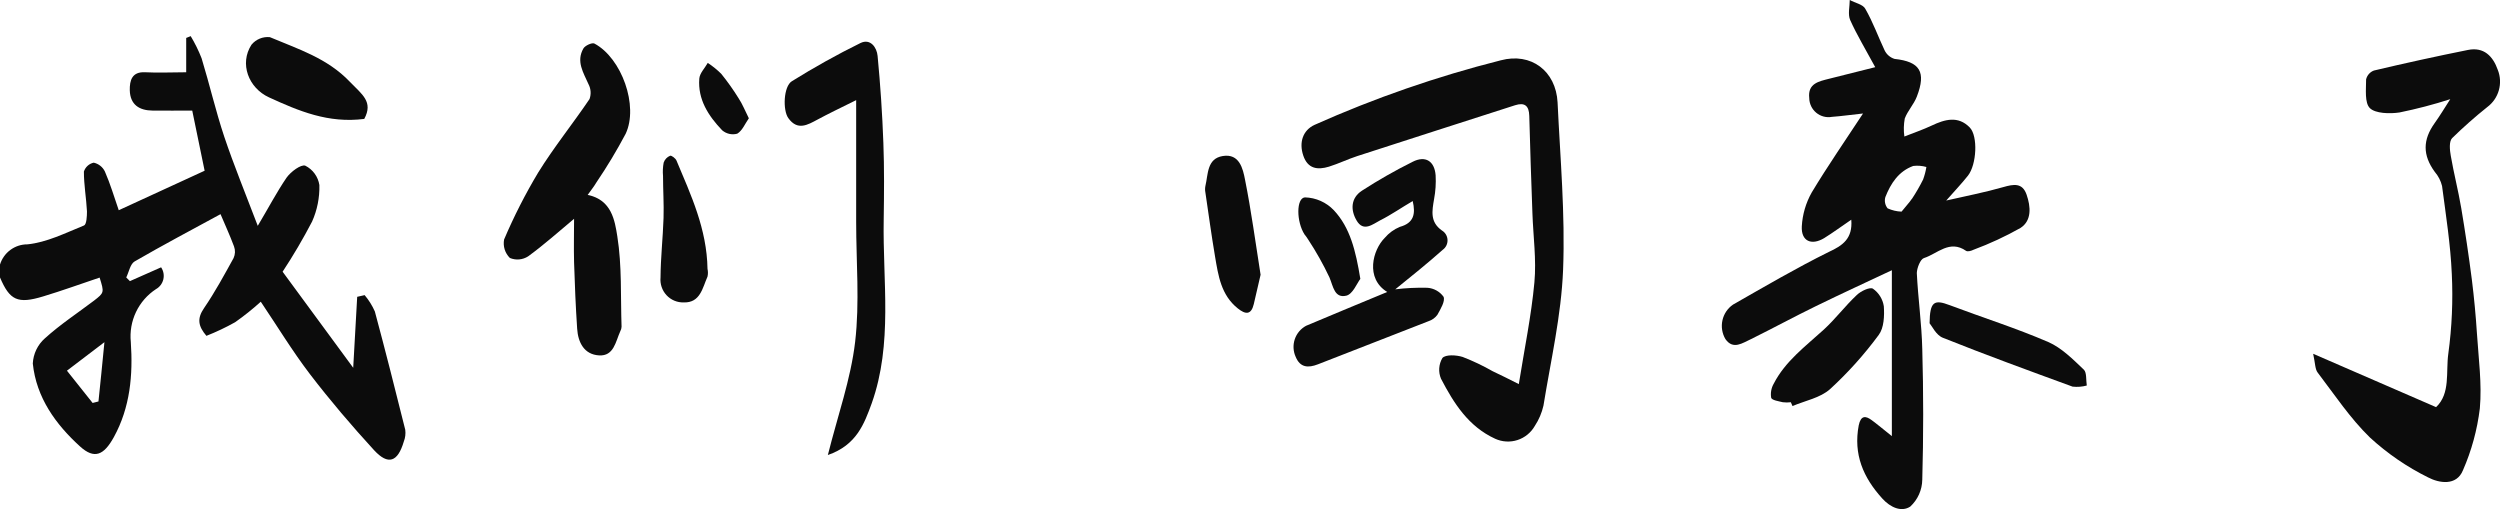 <svg width="275" height="56" viewBox="0 0 275 56" fill="none" xmlns="http://www.w3.org/2000/svg">
<g clip-path="url(#clip0_229_392)">
<path d="M41.233 34.26C40.946 33.61 40.568 33.005 40.11 32.464L39.291 32.649C39.15 35.161 39.008 37.681 38.853 40.456L31.087 29.888C32.261 28.107 33.343 26.266 34.328 24.373C34.892 23.112 35.167 21.739 35.132 20.356C35.062 19.903 34.885 19.473 34.616 19.103C34.347 18.732 33.994 18.432 33.586 18.227C33.113 18.049 31.991 18.887 31.524 19.54C30.43 21.144 29.541 22.854 28.354 24.842C27.006 21.293 25.728 18.191 24.669 15.04C23.723 12.201 23.052 9.277 22.177 6.416C21.847 5.569 21.445 4.753 20.976 3.975L20.482 4.173V7.949C18.894 7.949 17.425 8.027 15.971 7.949C14.516 7.871 14.255 8.844 14.276 9.93C14.319 11.512 15.314 12.151 16.79 12.165C18.265 12.18 19.614 12.165 21.146 12.165C21.591 14.295 22.043 16.509 22.509 18.78L13.062 23.124C12.553 21.655 12.13 20.214 11.537 18.865C11.419 18.62 11.247 18.405 11.034 18.237C10.821 18.069 10.573 17.951 10.308 17.893C10.059 17.947 9.827 18.065 9.638 18.237C9.448 18.409 9.307 18.628 9.228 18.872C9.228 20.335 9.489 21.79 9.567 23.252C9.567 23.784 9.525 24.671 9.249 24.799C7.216 25.622 5.147 26.666 3.015 26.879C2.342 26.875 1.686 27.09 1.143 27.49C0.6 27.89 0.2 28.454 0 29.1L0 30.52C1.073 33.039 1.942 33.458 4.745 32.606C6.863 31.968 8.882 31.229 10.958 30.534C11.466 32.173 11.48 32.188 10.344 33.068C8.543 34.43 6.63 35.687 4.942 37.213C4.546 37.561 4.223 37.987 3.994 38.464C3.765 38.94 3.633 39.459 3.608 39.988C3.996 43.735 6.128 46.681 8.811 49.115C10.379 50.535 11.417 50.088 12.518 48.093C14.325 44.814 14.636 41.237 14.389 37.617C14.275 36.486 14.473 35.346 14.961 34.32C15.449 33.295 16.209 32.424 17.157 31.804C17.358 31.692 17.535 31.538 17.674 31.353C17.813 31.168 17.913 30.956 17.966 30.73C18.019 30.504 18.025 30.27 17.983 30.042C17.941 29.814 17.852 29.597 17.722 29.405L14.29 30.924L13.888 30.52C14.184 29.916 14.325 29.043 14.806 28.759C17.905 26.964 21.075 25.289 24.259 23.557C24.725 24.664 25.283 25.871 25.742 27.106C25.819 27.312 25.854 27.532 25.846 27.753C25.837 27.974 25.785 28.19 25.693 28.39C24.662 30.257 23.645 32.138 22.445 33.891C21.654 35.041 21.795 35.878 22.706 36.943C23.79 36.515 24.845 36.015 25.862 35.445C26.849 34.752 27.792 33.998 28.686 33.188C30.494 35.871 32.153 38.611 34.087 41.145C36.304 44.041 38.677 46.823 41.148 49.52C42.708 51.209 43.753 50.819 44.417 48.576C44.58 48.164 44.636 47.717 44.579 47.277C43.492 42.926 42.397 38.583 41.233 34.26ZM10.831 44.161L10.188 44.325L7.364 40.776L11.487 37.639C11.247 40.165 11.035 42.167 10.831 44.161Z" fill="black" fill-opacity="0.95"/>
<path d="M165.078 6.636C158.063 8.409 151.213 10.784 144.603 13.734C143.325 14.323 142.866 15.65 143.36 17.112C143.854 18.574 144.928 18.716 146.184 18.333C147.236 18.007 148.232 17.517 149.277 17.176C155.066 15.295 160.863 13.443 166.659 11.576C167.725 11.236 168.191 11.64 168.22 12.747C168.311 16.296 168.438 19.88 168.566 23.45C168.65 25.991 169.017 28.554 168.784 31.066C168.445 34.736 167.69 38.362 167.069 42.252C166.003 41.72 165.099 41.251 164.188 40.832C163.13 40.227 162.028 39.703 160.891 39.264C160.185 39.044 159.027 38.98 158.667 39.377C158.463 39.719 158.343 40.104 158.316 40.501C158.289 40.899 158.356 41.297 158.512 41.663C159.924 44.367 161.533 46.922 164.471 48.264C165.243 48.616 166.119 48.666 166.926 48.404C167.733 48.141 168.413 47.585 168.834 46.844C169.28 46.167 169.6 45.414 169.78 44.623C170.585 39.654 171.743 34.686 171.94 29.682C172.18 23.557 171.623 17.403 171.333 11.264C171.15 7.807 168.424 5.742 165.078 6.636Z" fill="black" fill-opacity="0.95"/>
<path d="M274.76 7.694C274.231 6.189 273.228 5.139 271.477 5.494C268.017 6.189 264.57 6.944 261.134 7.758C260.921 7.836 260.732 7.965 260.581 8.135C260.431 8.305 260.325 8.509 260.272 8.73C260.272 9.823 260.089 11.321 260.696 11.903C261.303 12.485 262.87 12.534 263.944 12.371C265.831 11.987 267.695 11.499 269.528 10.909C268.822 12.016 268.349 12.79 267.827 13.521C266.485 15.388 266.485 17.07 267.827 18.908C268.211 19.353 268.484 19.883 268.625 20.455C269.048 23.671 269.557 26.9 269.698 30.136C269.84 33.057 269.712 35.984 269.317 38.881C269.027 40.925 269.571 43.281 267.968 44.786L254.448 38.916C254.681 39.974 254.652 40.605 254.942 40.981C256.799 43.416 258.514 46.007 260.689 48.122C262.61 49.887 264.771 51.368 267.107 52.522C268.279 53.133 270.213 53.495 270.926 51.727C271.874 49.562 272.499 47.269 272.783 44.921C273.023 42.209 272.642 39.441 272.465 36.702C272.338 34.728 272.152 32.758 271.908 30.789C271.569 28.149 271.178 25.516 270.736 22.89C270.411 20.959 269.917 19.064 269.585 17.134C269.472 16.495 269.38 15.565 269.733 15.196C270.965 13.991 272.256 12.849 273.602 11.775C274.216 11.319 274.663 10.671 274.872 9.932C275.082 9.194 275.042 8.407 274.76 7.694Z" fill="black" fill-opacity="0.95"/>
<path d="M65.386 4.791C65.132 4.656 64.355 5.011 64.171 5.337C63.359 6.757 64.171 7.978 64.729 9.248C64.863 9.499 64.943 9.775 64.963 10.059C64.984 10.342 64.945 10.627 64.849 10.895C63.007 13.62 60.924 16.197 59.201 18.979C57.784 21.343 56.532 23.802 55.452 26.339C55.382 26.705 55.403 27.083 55.514 27.438C55.625 27.794 55.822 28.116 56.087 28.376C56.411 28.512 56.762 28.567 57.112 28.536C57.461 28.505 57.797 28.389 58.093 28.199C59.843 26.928 61.453 25.48 63.148 24.068C63.148 25.622 63.105 27.241 63.148 28.859C63.225 31.293 63.324 33.728 63.487 36.155C63.586 37.674 64.256 38.994 65.894 39.093C67.532 39.193 67.716 37.568 68.231 36.439C68.316 36.287 68.365 36.117 68.372 35.942C68.259 32.62 68.422 29.249 67.906 26.006C67.631 24.281 67.292 21.974 64.644 21.442C65.019 20.91 65.35 20.505 65.605 20.065C66.774 18.341 67.849 16.555 68.824 14.713C70.264 11.654 68.386 6.388 65.386 4.791Z" fill="black" fill-opacity="0.95"/>
<path d="M97.207 24.203C97.249 21.364 97.277 18.525 97.171 15.728C97.054 12.534 96.842 9.343 96.536 6.154C96.451 5.217 95.745 4.202 94.651 4.734C92.067 6.005 89.546 7.417 87.103 8.936C86.178 9.511 86.094 12.137 86.715 12.989C87.725 14.408 88.833 13.741 89.942 13.145C91.05 12.549 92.363 11.91 94.178 11.015V24.416C94.178 28.816 94.573 33.266 94.065 37.61C93.585 41.706 92.159 45.687 91.064 50.052C94.227 48.959 95.067 46.61 95.886 44.374C98.231 37.781 97.087 30.945 97.207 24.203Z" fill="black" fill-opacity="0.95"/>
<path d="M158.794 32.649C158.587 32.361 158.32 32.123 158.011 31.952C157.702 31.78 157.36 31.679 157.008 31.655C155.829 31.626 154.649 31.683 153.478 31.826C155.229 30.406 157.008 28.987 158.695 27.482C158.867 27.36 159.006 27.196 159.099 27.006C159.192 26.816 159.236 26.606 159.228 26.394C159.219 26.183 159.159 25.977 159.051 25.795C158.943 25.613 158.792 25.461 158.61 25.353C157.29 24.423 157.523 23.223 157.749 21.896C157.911 21.036 157.968 20.159 157.919 19.284C157.799 17.716 156.796 17.084 155.398 17.794C153.476 18.75 151.61 19.814 149.806 20.98C148.599 21.775 148.535 23.074 149.22 24.245C149.976 25.558 150.999 24.664 151.804 24.245C153.033 23.628 154.177 22.826 155.398 22.116C155.73 23.536 155.525 24.529 153.986 24.955C153.342 25.22 152.771 25.636 152.32 26.169C150.999 27.489 150.152 30.619 152.595 32.117C149.545 33.387 146.601 34.594 143.671 35.836C143.083 36.152 142.637 36.683 142.424 37.318C142.212 37.954 142.248 38.647 142.527 39.257C143.014 40.442 143.904 40.492 144.977 40.073C149.03 38.483 153.089 36.922 157.135 35.332C157.529 35.207 157.873 34.958 158.116 34.622C158.476 33.969 158.985 33.139 158.794 32.649Z" fill="black" fill-opacity="0.95"/>
<path d="M29.59 10.71C32.845 12.201 36.107 13.592 40.068 13.081C41.084 11.2 39.834 10.398 38.507 9.021C36.008 6.388 32.788 5.401 29.689 4.088C29.309 4.048 28.925 4.103 28.572 4.248C28.218 4.393 27.906 4.623 27.663 4.919C26.314 6.998 27.331 9.674 29.59 10.71Z" fill="black" fill-opacity="0.95"/>
<path d="M207.221 33.692C207.163 33.304 207.026 32.932 206.82 32.599C206.613 32.266 206.342 31.978 206.021 31.755C205.689 31.549 204.686 32.017 204.234 32.464C202.964 33.657 201.905 35.076 200.62 36.255C198.614 38.086 196.383 39.725 195.113 42.202C194.84 42.671 194.74 43.221 194.83 43.757C194.908 44.026 195.649 44.133 196.115 44.246C196.406 44.282 196.7 44.282 196.991 44.246C197.047 44.388 197.111 44.53 197.174 44.665C198.586 44.069 200.231 43.764 201.304 42.806C203.279 40.996 205.074 38.996 206.663 36.837C207.242 36.063 207.292 34.736 207.221 33.692Z" fill="black" fill-opacity="0.95"/>
<path d="M134.507 17.162C132.749 17.446 132.904 19.171 132.593 20.462C132.546 20.697 132.546 20.938 132.593 21.172C132.939 23.514 133.257 25.864 133.652 28.199C134.012 30.328 134.316 32.457 136.159 33.926C136.992 34.594 137.627 34.672 137.917 33.451C138.171 32.393 138.404 31.322 138.665 30.222C138.107 26.737 137.648 23.23 136.956 19.781C136.723 18.56 136.342 16.864 134.507 17.162Z" fill="black" fill-opacity="0.95"/>
<path d="M225.295 37.617C221.765 36.091 218.066 34.927 214.458 33.565C212.756 32.919 212.283 33.16 212.255 35.559C212.516 35.857 212.961 36.851 213.702 37.149C218.426 39.037 223.205 40.783 227.985 42.529C228.508 42.588 229.038 42.547 229.546 42.408C229.454 41.819 229.546 40.989 229.235 40.676C228.049 39.548 226.778 38.256 225.295 37.617Z" fill="black" fill-opacity="0.95"/>
<path d="M74.416 17.666C74.31 17.41 73.851 17.07 73.71 17.134C73.546 17.201 73.397 17.303 73.275 17.432C73.154 17.562 73.061 17.717 73.004 17.886C72.913 18.372 72.889 18.869 72.933 19.362C72.933 20.902 73.039 22.443 72.99 23.976C72.919 26.162 72.672 28.341 72.658 30.52C72.624 30.874 72.665 31.231 72.779 31.568C72.893 31.905 73.077 32.214 73.319 32.474C73.56 32.733 73.854 32.939 74.181 33.075C74.508 33.212 74.86 33.277 75.214 33.266C77.028 33.323 77.275 31.669 77.826 30.427C77.889 30.147 77.889 29.856 77.826 29.576C77.756 25.175 75.998 21.442 74.416 17.666Z" fill="black" fill-opacity="0.95"/>
<path d="M143.897 26.346C144.775 27.68 145.558 29.075 146.241 30.52C146.657 31.513 146.791 32.841 148.105 32.521C148.811 32.344 149.27 31.151 149.637 30.676C149.128 27.567 148.514 25.047 146.728 23.131C145.895 22.254 144.75 21.743 143.544 21.712C142.576 21.782 142.591 24.387 143.501 25.793C143.628 25.963 143.784 26.14 143.897 26.346Z" fill="black" fill-opacity="0.95"/>
<path d="M79.337 8.12C78.884 7.671 78.387 7.269 77.854 6.92C77.53 7.495 76.965 8.056 76.922 8.652C76.746 10.944 77.925 12.747 79.436 14.33C79.661 14.524 79.93 14.66 80.219 14.726C80.508 14.791 80.809 14.785 81.095 14.706C81.653 14.38 81.957 13.606 82.373 13.01C81.928 12.13 81.667 11.441 81.25 10.817C80.669 9.879 80.03 8.978 79.337 8.12Z" fill="black" fill-opacity="0.95"/>
<path d="M211.627 28.39C213.109 27.922 214.451 26.325 216.272 27.596C216.442 27.709 216.844 27.596 217.098 27.468C218.876 26.807 220.599 26.007 222.252 25.076C223.516 24.26 223.382 22.727 222.923 21.406C222.464 20.086 221.511 20.25 220.353 20.583C218.327 21.165 216.244 21.562 214.084 22.059C214.952 21.066 215.757 20.228 216.477 19.32C217.43 18.106 217.593 14.976 216.675 14.025C215.397 12.712 213.942 13.123 212.488 13.812C211.556 14.252 210.575 14.586 209.48 15.018C209.389 14.36 209.404 13.692 209.523 13.038C209.84 12.187 210.525 11.477 210.85 10.632C211.909 7.893 211.182 6.778 208.4 6.48C208.16 6.406 207.939 6.282 207.749 6.118C207.559 5.953 207.406 5.75 207.299 5.522C206.593 4.024 206.021 2.42 205.181 0.965C204.933 0.483 204.044 0.319 203.472 3.05176e-05C203.472 0.71 203.246 1.583 203.521 2.207C204.263 3.861 205.209 5.415 206.275 7.389L201.22 8.659C200.083 8.95 198.833 9.17 199.017 10.788C199.021 11.098 199.092 11.403 199.226 11.682C199.359 11.961 199.552 12.207 199.79 12.404C200.028 12.601 200.305 12.743 200.604 12.82C200.902 12.898 201.213 12.909 201.516 12.854C202.589 12.776 203.634 12.62 204.933 12.485C202.985 15.459 201.043 18.255 199.285 21.179C198.643 22.319 198.271 23.591 198.198 24.898C198.113 26.531 199.257 27.028 200.641 26.204C201.636 25.587 202.575 24.891 203.641 24.167C203.811 26.24 202.709 27.006 201.163 27.716C197.577 29.491 194.103 31.527 190.629 33.508C190.038 33.915 189.622 34.533 189.468 35.237C189.313 35.941 189.43 36.678 189.796 37.298C190.65 38.519 191.688 37.717 192.62 37.298C195.014 36.113 197.358 34.842 199.758 33.671C202.547 32.308 205.364 31.017 208.104 29.725V47.973C207.136 47.206 206.522 46.681 205.872 46.205C205.223 45.73 204.693 45.673 204.46 46.787C203.86 49.974 204.948 52.522 207.052 54.836C207.955 55.837 209.17 56.355 210.13 55.723C210.538 55.347 210.865 54.891 211.092 54.383C211.319 53.876 211.441 53.327 211.45 52.771C211.584 47.987 211.584 43.189 211.45 38.398C211.387 35.609 210.984 32.826 210.85 30.037C210.864 29.483 211.231 28.525 211.627 28.39ZM210.313 21.861C210.01 22.315 209.607 22.719 209.17 23.28C208.64 23.261 208.12 23.138 207.638 22.918C207.499 22.747 207.404 22.544 207.361 22.328C207.318 22.111 207.328 21.888 207.39 21.676C207.983 20.171 208.852 18.837 210.455 18.255C210.94 18.196 211.432 18.235 211.902 18.369C211.827 18.838 211.706 19.299 211.542 19.745C211.176 20.48 210.766 21.191 210.313 21.875V21.861Z" fill="black" fill-opacity="0.95"/>
</g>
<defs>
<clipPath id="clip0_229_392">
<rect width="275" height="56" fill="white"/>
</clipPath>
</defs>
</svg>
